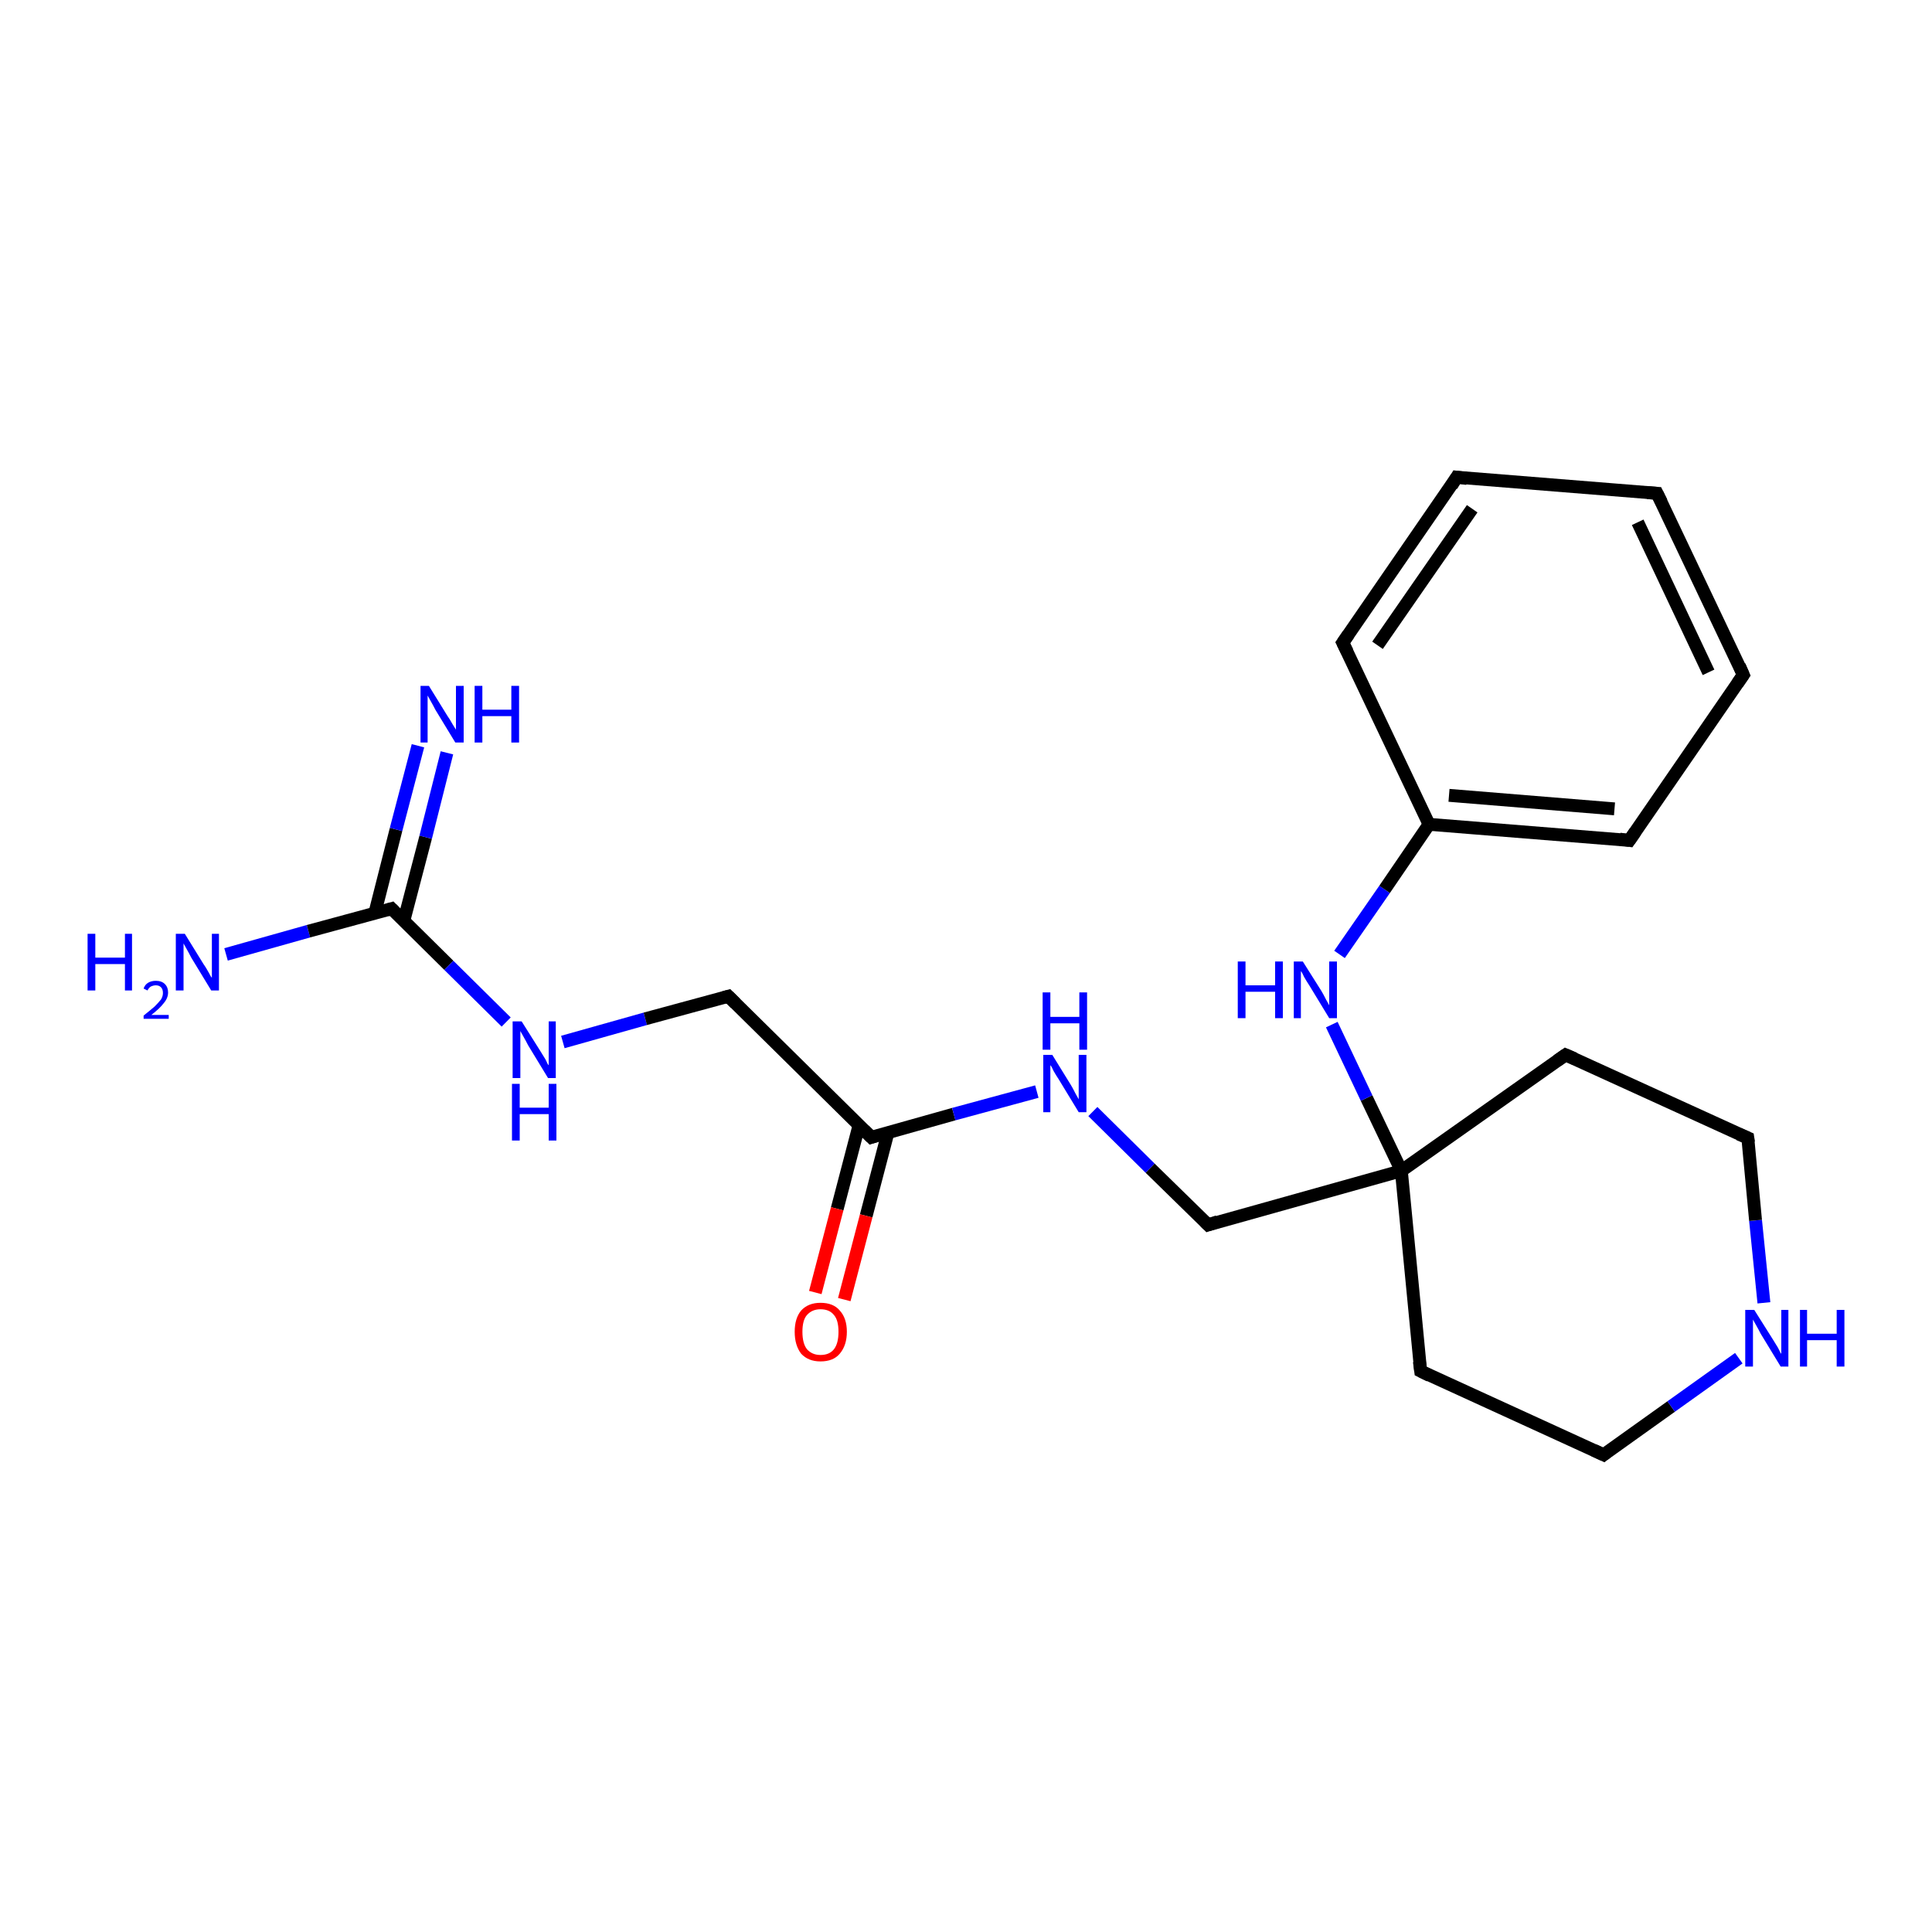 <?xml version='1.0' encoding='iso-8859-1'?>
<svg version='1.1' baseProfile='full'
              xmlns='http://www.w3.org/2000/svg'
                      xmlns:rdkit='http://www.rdkit.org/xml'
                      xmlns:xlink='http://www.w3.org/1999/xlink'
                  xml:space='preserve'
width='300px' height='300px' viewBox='0 0 300 300'>
<!-- END OF HEADER -->
<rect style='opacity:1.0;fill:#FFFFFF;stroke:none' width='300.0' height='300.0' x='0.0' y='0.0'> </rect>
<path class='bond-0 atom-0 atom-1' d='M 35.1,148.2 L 47.9,144.6' style='fill:none;fill-rule:evenodd;stroke:#0000FF;stroke-width:2.0px;stroke-linecap:butt;stroke-linejoin:miter;stroke-opacity:1' />
<path class='bond-0 atom-0 atom-1' d='M 47.9,144.6 L 60.8,141.1' style='fill:none;fill-rule:evenodd;stroke:#000000;stroke-width:2.0px;stroke-linecap:butt;stroke-linejoin:miter;stroke-opacity:1' />
<path class='bond-1 atom-1 atom-2' d='M 62.7,143.0 L 66.1,130.0' style='fill:none;fill-rule:evenodd;stroke:#000000;stroke-width:2.0px;stroke-linecap:butt;stroke-linejoin:miter;stroke-opacity:1' />
<path class='bond-1 atom-1 atom-2' d='M 66.1,130.0 L 69.4,116.9' style='fill:none;fill-rule:evenodd;stroke:#0000FF;stroke-width:2.0px;stroke-linecap:butt;stroke-linejoin:miter;stroke-opacity:1' />
<path class='bond-1 atom-1 atom-2' d='M 58.2,141.8 L 61.5,128.8' style='fill:none;fill-rule:evenodd;stroke:#000000;stroke-width:2.0px;stroke-linecap:butt;stroke-linejoin:miter;stroke-opacity:1' />
<path class='bond-1 atom-1 atom-2' d='M 61.5,128.8 L 64.9,115.8' style='fill:none;fill-rule:evenodd;stroke:#0000FF;stroke-width:2.0px;stroke-linecap:butt;stroke-linejoin:miter;stroke-opacity:1' />
<path class='bond-2 atom-1 atom-3' d='M 60.8,141.1 L 69.7,149.9' style='fill:none;fill-rule:evenodd;stroke:#000000;stroke-width:2.0px;stroke-linecap:butt;stroke-linejoin:miter;stroke-opacity:1' />
<path class='bond-2 atom-1 atom-3' d='M 69.7,149.9 L 78.6,158.7' style='fill:none;fill-rule:evenodd;stroke:#0000FF;stroke-width:2.0px;stroke-linecap:butt;stroke-linejoin:miter;stroke-opacity:1' />
<path class='bond-3 atom-3 atom-4' d='M 87.4,161.8 L 100.2,158.2' style='fill:none;fill-rule:evenodd;stroke:#0000FF;stroke-width:2.0px;stroke-linecap:butt;stroke-linejoin:miter;stroke-opacity:1' />
<path class='bond-3 atom-3 atom-4' d='M 100.2,158.2 L 113.1,154.7' style='fill:none;fill-rule:evenodd;stroke:#000000;stroke-width:2.0px;stroke-linecap:butt;stroke-linejoin:miter;stroke-opacity:1' />
<path class='bond-4 atom-4 atom-5' d='M 113.1,154.7 L 135.3,176.6' style='fill:none;fill-rule:evenodd;stroke:#000000;stroke-width:2.0px;stroke-linecap:butt;stroke-linejoin:miter;stroke-opacity:1' />
<path class='bond-5 atom-5 atom-6' d='M 133.4,174.7 L 130.0,187.7' style='fill:none;fill-rule:evenodd;stroke:#000000;stroke-width:2.0px;stroke-linecap:butt;stroke-linejoin:miter;stroke-opacity:1' />
<path class='bond-5 atom-5 atom-6' d='M 130.0,187.7 L 126.6,200.7' style='fill:none;fill-rule:evenodd;stroke:#FF0000;stroke-width:2.0px;stroke-linecap:butt;stroke-linejoin:miter;stroke-opacity:1' />
<path class='bond-5 atom-5 atom-6' d='M 137.9,175.8 L 134.5,188.8' style='fill:none;fill-rule:evenodd;stroke:#000000;stroke-width:2.0px;stroke-linecap:butt;stroke-linejoin:miter;stroke-opacity:1' />
<path class='bond-5 atom-5 atom-6' d='M 134.5,188.8 L 131.1,201.8' style='fill:none;fill-rule:evenodd;stroke:#FF0000;stroke-width:2.0px;stroke-linecap:butt;stroke-linejoin:miter;stroke-opacity:1' />
<path class='bond-6 atom-5 atom-7' d='M 135.3,176.6 L 148.1,173.0' style='fill:none;fill-rule:evenodd;stroke:#000000;stroke-width:2.0px;stroke-linecap:butt;stroke-linejoin:miter;stroke-opacity:1' />
<path class='bond-6 atom-5 atom-7' d='M 148.1,173.0 L 161.0,169.5' style='fill:none;fill-rule:evenodd;stroke:#0000FF;stroke-width:2.0px;stroke-linecap:butt;stroke-linejoin:miter;stroke-opacity:1' />
<path class='bond-7 atom-7 atom-8' d='M 169.7,172.6 L 178.6,181.4' style='fill:none;fill-rule:evenodd;stroke:#0000FF;stroke-width:2.0px;stroke-linecap:butt;stroke-linejoin:miter;stroke-opacity:1' />
<path class='bond-7 atom-7 atom-8' d='M 178.6,181.4 L 187.6,190.2' style='fill:none;fill-rule:evenodd;stroke:#000000;stroke-width:2.0px;stroke-linecap:butt;stroke-linejoin:miter;stroke-opacity:1' />
<path class='bond-8 atom-8 atom-9' d='M 187.6,190.2 L 217.6,181.8' style='fill:none;fill-rule:evenodd;stroke:#000000;stroke-width:2.0px;stroke-linecap:butt;stroke-linejoin:miter;stroke-opacity:1' />
<path class='bond-9 atom-9 atom-10' d='M 217.6,181.8 L 220.6,212.9' style='fill:none;fill-rule:evenodd;stroke:#000000;stroke-width:2.0px;stroke-linecap:butt;stroke-linejoin:miter;stroke-opacity:1' />
<path class='bond-10 atom-10 atom-11' d='M 220.6,212.9 L 249.0,225.9' style='fill:none;fill-rule:evenodd;stroke:#000000;stroke-width:2.0px;stroke-linecap:butt;stroke-linejoin:miter;stroke-opacity:1' />
<path class='bond-11 atom-11 atom-12' d='M 249.0,225.9 L 259.5,218.4' style='fill:none;fill-rule:evenodd;stroke:#000000;stroke-width:2.0px;stroke-linecap:butt;stroke-linejoin:miter;stroke-opacity:1' />
<path class='bond-11 atom-11 atom-12' d='M 259.5,218.4 L 270.0,210.9' style='fill:none;fill-rule:evenodd;stroke:#0000FF;stroke-width:2.0px;stroke-linecap:butt;stroke-linejoin:miter;stroke-opacity:1' />
<path class='bond-12 atom-12 atom-13' d='M 273.9,202.3 L 272.6,189.5' style='fill:none;fill-rule:evenodd;stroke:#0000FF;stroke-width:2.0px;stroke-linecap:butt;stroke-linejoin:miter;stroke-opacity:1' />
<path class='bond-12 atom-12 atom-13' d='M 272.6,189.5 L 271.4,176.7' style='fill:none;fill-rule:evenodd;stroke:#000000;stroke-width:2.0px;stroke-linecap:butt;stroke-linejoin:miter;stroke-opacity:1' />
<path class='bond-13 atom-13 atom-14' d='M 271.4,176.7 L 243.1,163.8' style='fill:none;fill-rule:evenodd;stroke:#000000;stroke-width:2.0px;stroke-linecap:butt;stroke-linejoin:miter;stroke-opacity:1' />
<path class='bond-14 atom-9 atom-15' d='M 217.6,181.8 L 212.2,170.5' style='fill:none;fill-rule:evenodd;stroke:#000000;stroke-width:2.0px;stroke-linecap:butt;stroke-linejoin:miter;stroke-opacity:1' />
<path class='bond-14 atom-9 atom-15' d='M 212.2,170.5 L 206.8,159.1' style='fill:none;fill-rule:evenodd;stroke:#0000FF;stroke-width:2.0px;stroke-linecap:butt;stroke-linejoin:miter;stroke-opacity:1' />
<path class='bond-15 atom-15 atom-16' d='M 208.0,148.2 L 215.0,138.1' style='fill:none;fill-rule:evenodd;stroke:#0000FF;stroke-width:2.0px;stroke-linecap:butt;stroke-linejoin:miter;stroke-opacity:1' />
<path class='bond-15 atom-15 atom-16' d='M 215.0,138.1 L 221.9,128.0' style='fill:none;fill-rule:evenodd;stroke:#000000;stroke-width:2.0px;stroke-linecap:butt;stroke-linejoin:miter;stroke-opacity:1' />
<path class='bond-16 atom-16 atom-17' d='M 221.9,128.0 L 253.0,130.5' style='fill:none;fill-rule:evenodd;stroke:#000000;stroke-width:2.0px;stroke-linecap:butt;stroke-linejoin:miter;stroke-opacity:1' />
<path class='bond-16 atom-16 atom-17' d='M 225.0,123.5 L 250.7,125.6' style='fill:none;fill-rule:evenodd;stroke:#000000;stroke-width:2.0px;stroke-linecap:butt;stroke-linejoin:miter;stroke-opacity:1' />
<path class='bond-17 atom-17 atom-18' d='M 253.0,130.5 L 270.7,104.8' style='fill:none;fill-rule:evenodd;stroke:#000000;stroke-width:2.0px;stroke-linecap:butt;stroke-linejoin:miter;stroke-opacity:1' />
<path class='bond-18 atom-18 atom-19' d='M 270.7,104.8 L 257.3,76.6' style='fill:none;fill-rule:evenodd;stroke:#000000;stroke-width:2.0px;stroke-linecap:butt;stroke-linejoin:miter;stroke-opacity:1' />
<path class='bond-18 atom-18 atom-19' d='M 265.3,104.4 L 254.3,81.1' style='fill:none;fill-rule:evenodd;stroke:#000000;stroke-width:2.0px;stroke-linecap:butt;stroke-linejoin:miter;stroke-opacity:1' />
<path class='bond-19 atom-19 atom-20' d='M 257.3,76.6 L 226.2,74.1' style='fill:none;fill-rule:evenodd;stroke:#000000;stroke-width:2.0px;stroke-linecap:butt;stroke-linejoin:miter;stroke-opacity:1' />
<path class='bond-20 atom-20 atom-21' d='M 226.2,74.1 L 208.5,99.8' style='fill:none;fill-rule:evenodd;stroke:#000000;stroke-width:2.0px;stroke-linecap:butt;stroke-linejoin:miter;stroke-opacity:1' />
<path class='bond-20 atom-20 atom-21' d='M 228.6,79.0 L 213.9,100.2' style='fill:none;fill-rule:evenodd;stroke:#000000;stroke-width:2.0px;stroke-linecap:butt;stroke-linejoin:miter;stroke-opacity:1' />
<path class='bond-21 atom-14 atom-9' d='M 243.1,163.8 L 217.6,181.8' style='fill:none;fill-rule:evenodd;stroke:#000000;stroke-width:2.0px;stroke-linecap:butt;stroke-linejoin:miter;stroke-opacity:1' />
<path class='bond-22 atom-21 atom-16' d='M 208.5,99.8 L 221.9,128.0' style='fill:none;fill-rule:evenodd;stroke:#000000;stroke-width:2.0px;stroke-linecap:butt;stroke-linejoin:miter;stroke-opacity:1' />
<path d='M 60.1,141.3 L 60.8,141.1 L 61.2,141.5' style='fill:none;stroke:#000000;stroke-width:2.0px;stroke-linecap:butt;stroke-linejoin:miter;stroke-opacity:1;' />
<path d='M 112.4,154.9 L 113.1,154.7 L 114.2,155.8' style='fill:none;stroke:#000000;stroke-width:2.0px;stroke-linecap:butt;stroke-linejoin:miter;stroke-opacity:1;' />
<path d='M 134.2,175.5 L 135.3,176.6 L 135.9,176.4' style='fill:none;stroke:#000000;stroke-width:2.0px;stroke-linecap:butt;stroke-linejoin:miter;stroke-opacity:1;' />
<path d='M 187.1,189.7 L 187.6,190.2 L 189.1,189.7' style='fill:none;stroke:#000000;stroke-width:2.0px;stroke-linecap:butt;stroke-linejoin:miter;stroke-opacity:1;' />
<path d='M 220.4,211.4 L 220.6,212.9 L 222.0,213.6' style='fill:none;stroke:#000000;stroke-width:2.0px;stroke-linecap:butt;stroke-linejoin:miter;stroke-opacity:1;' />
<path d='M 247.5,225.2 L 249.0,225.9 L 249.5,225.5' style='fill:none;stroke:#000000;stroke-width:2.0px;stroke-linecap:butt;stroke-linejoin:miter;stroke-opacity:1;' />
<path d='M 271.5,177.4 L 271.4,176.7 L 270.0,176.1' style='fill:none;stroke:#000000;stroke-width:2.0px;stroke-linecap:butt;stroke-linejoin:miter;stroke-opacity:1;' />
<path d='M 244.5,164.4 L 243.1,163.8 L 241.8,164.7' style='fill:none;stroke:#000000;stroke-width:2.0px;stroke-linecap:butt;stroke-linejoin:miter;stroke-opacity:1;' />
<path d='M 251.5,130.3 L 253.0,130.5 L 253.9,129.2' style='fill:none;stroke:#000000;stroke-width:2.0px;stroke-linecap:butt;stroke-linejoin:miter;stroke-opacity:1;' />
<path d='M 269.8,106.1 L 270.7,104.8 L 270.1,103.4' style='fill:none;stroke:#000000;stroke-width:2.0px;stroke-linecap:butt;stroke-linejoin:miter;stroke-opacity:1;' />
<path d='M 258.0,78.0 L 257.3,76.6 L 255.8,76.5' style='fill:none;stroke:#000000;stroke-width:2.0px;stroke-linecap:butt;stroke-linejoin:miter;stroke-opacity:1;' />
<path d='M 227.8,74.3 L 226.2,74.1 L 225.4,75.4' style='fill:none;stroke:#000000;stroke-width:2.0px;stroke-linecap:butt;stroke-linejoin:miter;stroke-opacity:1;' />
<path d='M 209.4,98.5 L 208.5,99.8 L 209.2,101.2' style='fill:none;stroke:#000000;stroke-width:2.0px;stroke-linecap:butt;stroke-linejoin:miter;stroke-opacity:1;' />
<path class='atom-0' d='M 13.6 145.0
L 14.8 145.0
L 14.8 148.7
L 19.4 148.7
L 19.4 145.0
L 20.5 145.0
L 20.5 153.8
L 19.4 153.8
L 19.4 149.7
L 14.8 149.7
L 14.8 153.8
L 13.6 153.8
L 13.6 145.0
' fill='#0000FF'/>
<path class='atom-0' d='M 22.3 153.5
Q 22.5 152.9, 23.0 152.6
Q 23.5 152.3, 24.2 152.3
Q 25.1 152.3, 25.6 152.8
Q 26.1 153.3, 26.1 154.1
Q 26.1 155.0, 25.4 155.8
Q 24.8 156.6, 23.5 157.6
L 26.2 157.6
L 26.2 158.2
L 22.3 158.2
L 22.3 157.7
Q 23.3 156.9, 24.0 156.3
Q 24.6 155.7, 25.0 155.2
Q 25.3 154.7, 25.3 154.2
Q 25.3 153.6, 25.0 153.3
Q 24.7 153.0, 24.2 153.0
Q 23.8 153.0, 23.4 153.2
Q 23.1 153.4, 22.9 153.8
L 22.3 153.5
' fill='#0000FF'/>
<path class='atom-0' d='M 28.7 145.0
L 31.6 149.7
Q 31.9 150.1, 32.4 151.0
Q 32.8 151.8, 32.9 151.8
L 32.9 145.0
L 34.0 145.0
L 34.0 153.8
L 32.8 153.8
L 29.7 148.7
Q 29.4 148.1, 29.0 147.4
Q 28.6 146.7, 28.5 146.5
L 28.5 153.8
L 27.3 153.8
L 27.3 145.0
L 28.7 145.0
' fill='#0000FF'/>
<path class='atom-2' d='M 66.6 106.5
L 69.5 111.2
Q 69.8 111.6, 70.3 112.5
Q 70.8 113.3, 70.8 113.3
L 70.8 106.5
L 72.0 106.5
L 72.0 115.3
L 70.7 115.3
L 67.6 110.2
Q 67.3 109.6, 66.9 108.9
Q 66.5 108.2, 66.4 108.0
L 66.4 115.3
L 65.3 115.3
L 65.3 106.5
L 66.6 106.5
' fill='#0000FF'/>
<path class='atom-2' d='M 73.7 106.5
L 74.9 106.5
L 74.9 110.2
L 79.4 110.2
L 79.4 106.5
L 80.6 106.5
L 80.6 115.3
L 79.4 115.3
L 79.4 111.2
L 74.9 111.2
L 74.9 115.3
L 73.7 115.3
L 73.7 106.5
' fill='#0000FF'/>
<path class='atom-3' d='M 81.0 158.6
L 83.9 163.2
Q 84.2 163.7, 84.7 164.5
Q 85.1 165.4, 85.2 165.4
L 85.2 158.6
L 86.3 158.6
L 86.3 167.4
L 85.1 167.4
L 82.0 162.3
Q 81.7 161.7, 81.3 161.0
Q 80.9 160.3, 80.8 160.1
L 80.8 167.4
L 79.6 167.4
L 79.6 158.6
L 81.0 158.6
' fill='#0000FF'/>
<path class='atom-3' d='M 79.5 168.3
L 80.7 168.3
L 80.7 172.0
L 85.2 172.0
L 85.2 168.3
L 86.4 168.3
L 86.4 177.1
L 85.2 177.1
L 85.2 173.0
L 80.7 173.0
L 80.7 177.1
L 79.5 177.1
L 79.5 168.3
' fill='#0000FF'/>
<path class='atom-6' d='M 123.4 206.8
Q 123.4 204.7, 124.4 203.5
Q 125.5 202.3, 127.4 202.3
Q 129.4 202.3, 130.4 203.5
Q 131.5 204.7, 131.5 206.8
Q 131.5 208.9, 130.4 210.2
Q 129.4 211.4, 127.4 211.4
Q 125.5 211.4, 124.4 210.2
Q 123.4 208.9, 123.4 206.8
M 127.4 210.4
Q 128.8 210.4, 129.5 209.5
Q 130.2 208.6, 130.2 206.8
Q 130.2 205.0, 129.5 204.2
Q 128.8 203.3, 127.4 203.3
Q 126.1 203.3, 125.3 204.2
Q 124.6 205.0, 124.6 206.8
Q 124.6 208.6, 125.3 209.5
Q 126.1 210.4, 127.4 210.4
' fill='#FF0000'/>
<path class='atom-7' d='M 163.4 163.8
L 166.3 168.5
Q 166.6 169.0, 167.0 169.8
Q 167.5 170.7, 167.5 170.7
L 167.5 163.8
L 168.7 163.8
L 168.7 172.7
L 167.5 172.7
L 164.4 167.6
Q 164.0 167.0, 163.6 166.3
Q 163.3 165.6, 163.1 165.4
L 163.1 172.7
L 162.0 172.7
L 162.0 163.8
L 163.4 163.8
' fill='#0000FF'/>
<path class='atom-7' d='M 161.9 154.1
L 163.1 154.1
L 163.1 157.9
L 167.6 157.9
L 167.6 154.1
L 168.8 154.1
L 168.8 163.0
L 167.6 163.0
L 167.6 158.9
L 163.1 158.9
L 163.1 163.0
L 161.9 163.0
L 161.9 154.1
' fill='#0000FF'/>
<path class='atom-12' d='M 272.4 203.4
L 275.3 208.0
Q 275.6 208.5, 276.1 209.3
Q 276.5 210.2, 276.6 210.2
L 276.6 203.4
L 277.7 203.4
L 277.7 212.2
L 276.5 212.2
L 273.4 207.1
Q 273.1 206.5, 272.7 205.8
Q 272.3 205.1, 272.2 204.9
L 272.2 212.2
L 271.0 212.2
L 271.0 203.4
L 272.4 203.4
' fill='#0000FF'/>
<path class='atom-12' d='M 279.5 203.4
L 280.6 203.4
L 280.6 207.1
L 285.2 207.1
L 285.2 203.4
L 286.4 203.4
L 286.4 212.2
L 285.2 212.2
L 285.2 208.1
L 280.6 208.1
L 280.6 212.2
L 279.5 212.2
L 279.5 203.4
' fill='#0000FF'/>
<path class='atom-15' d='M 192.2 149.3
L 193.4 149.3
L 193.4 153.0
L 198.0 153.0
L 198.0 149.3
L 199.2 149.3
L 199.2 158.1
L 198.0 158.1
L 198.0 154.0
L 193.4 154.0
L 193.4 158.1
L 192.2 158.1
L 192.2 149.3
' fill='#0000FF'/>
<path class='atom-15' d='M 202.3 149.3
L 205.2 153.9
Q 205.5 154.4, 205.9 155.2
Q 206.4 156.1, 206.4 156.1
L 206.4 149.3
L 207.6 149.3
L 207.6 158.1
L 206.4 158.1
L 203.3 153.0
Q 202.9 152.4, 202.5 151.7
Q 202.2 151.0, 202.0 150.8
L 202.0 158.1
L 200.9 158.1
L 200.9 149.3
L 202.3 149.3
' fill='#0000FF'/>
</svg>
